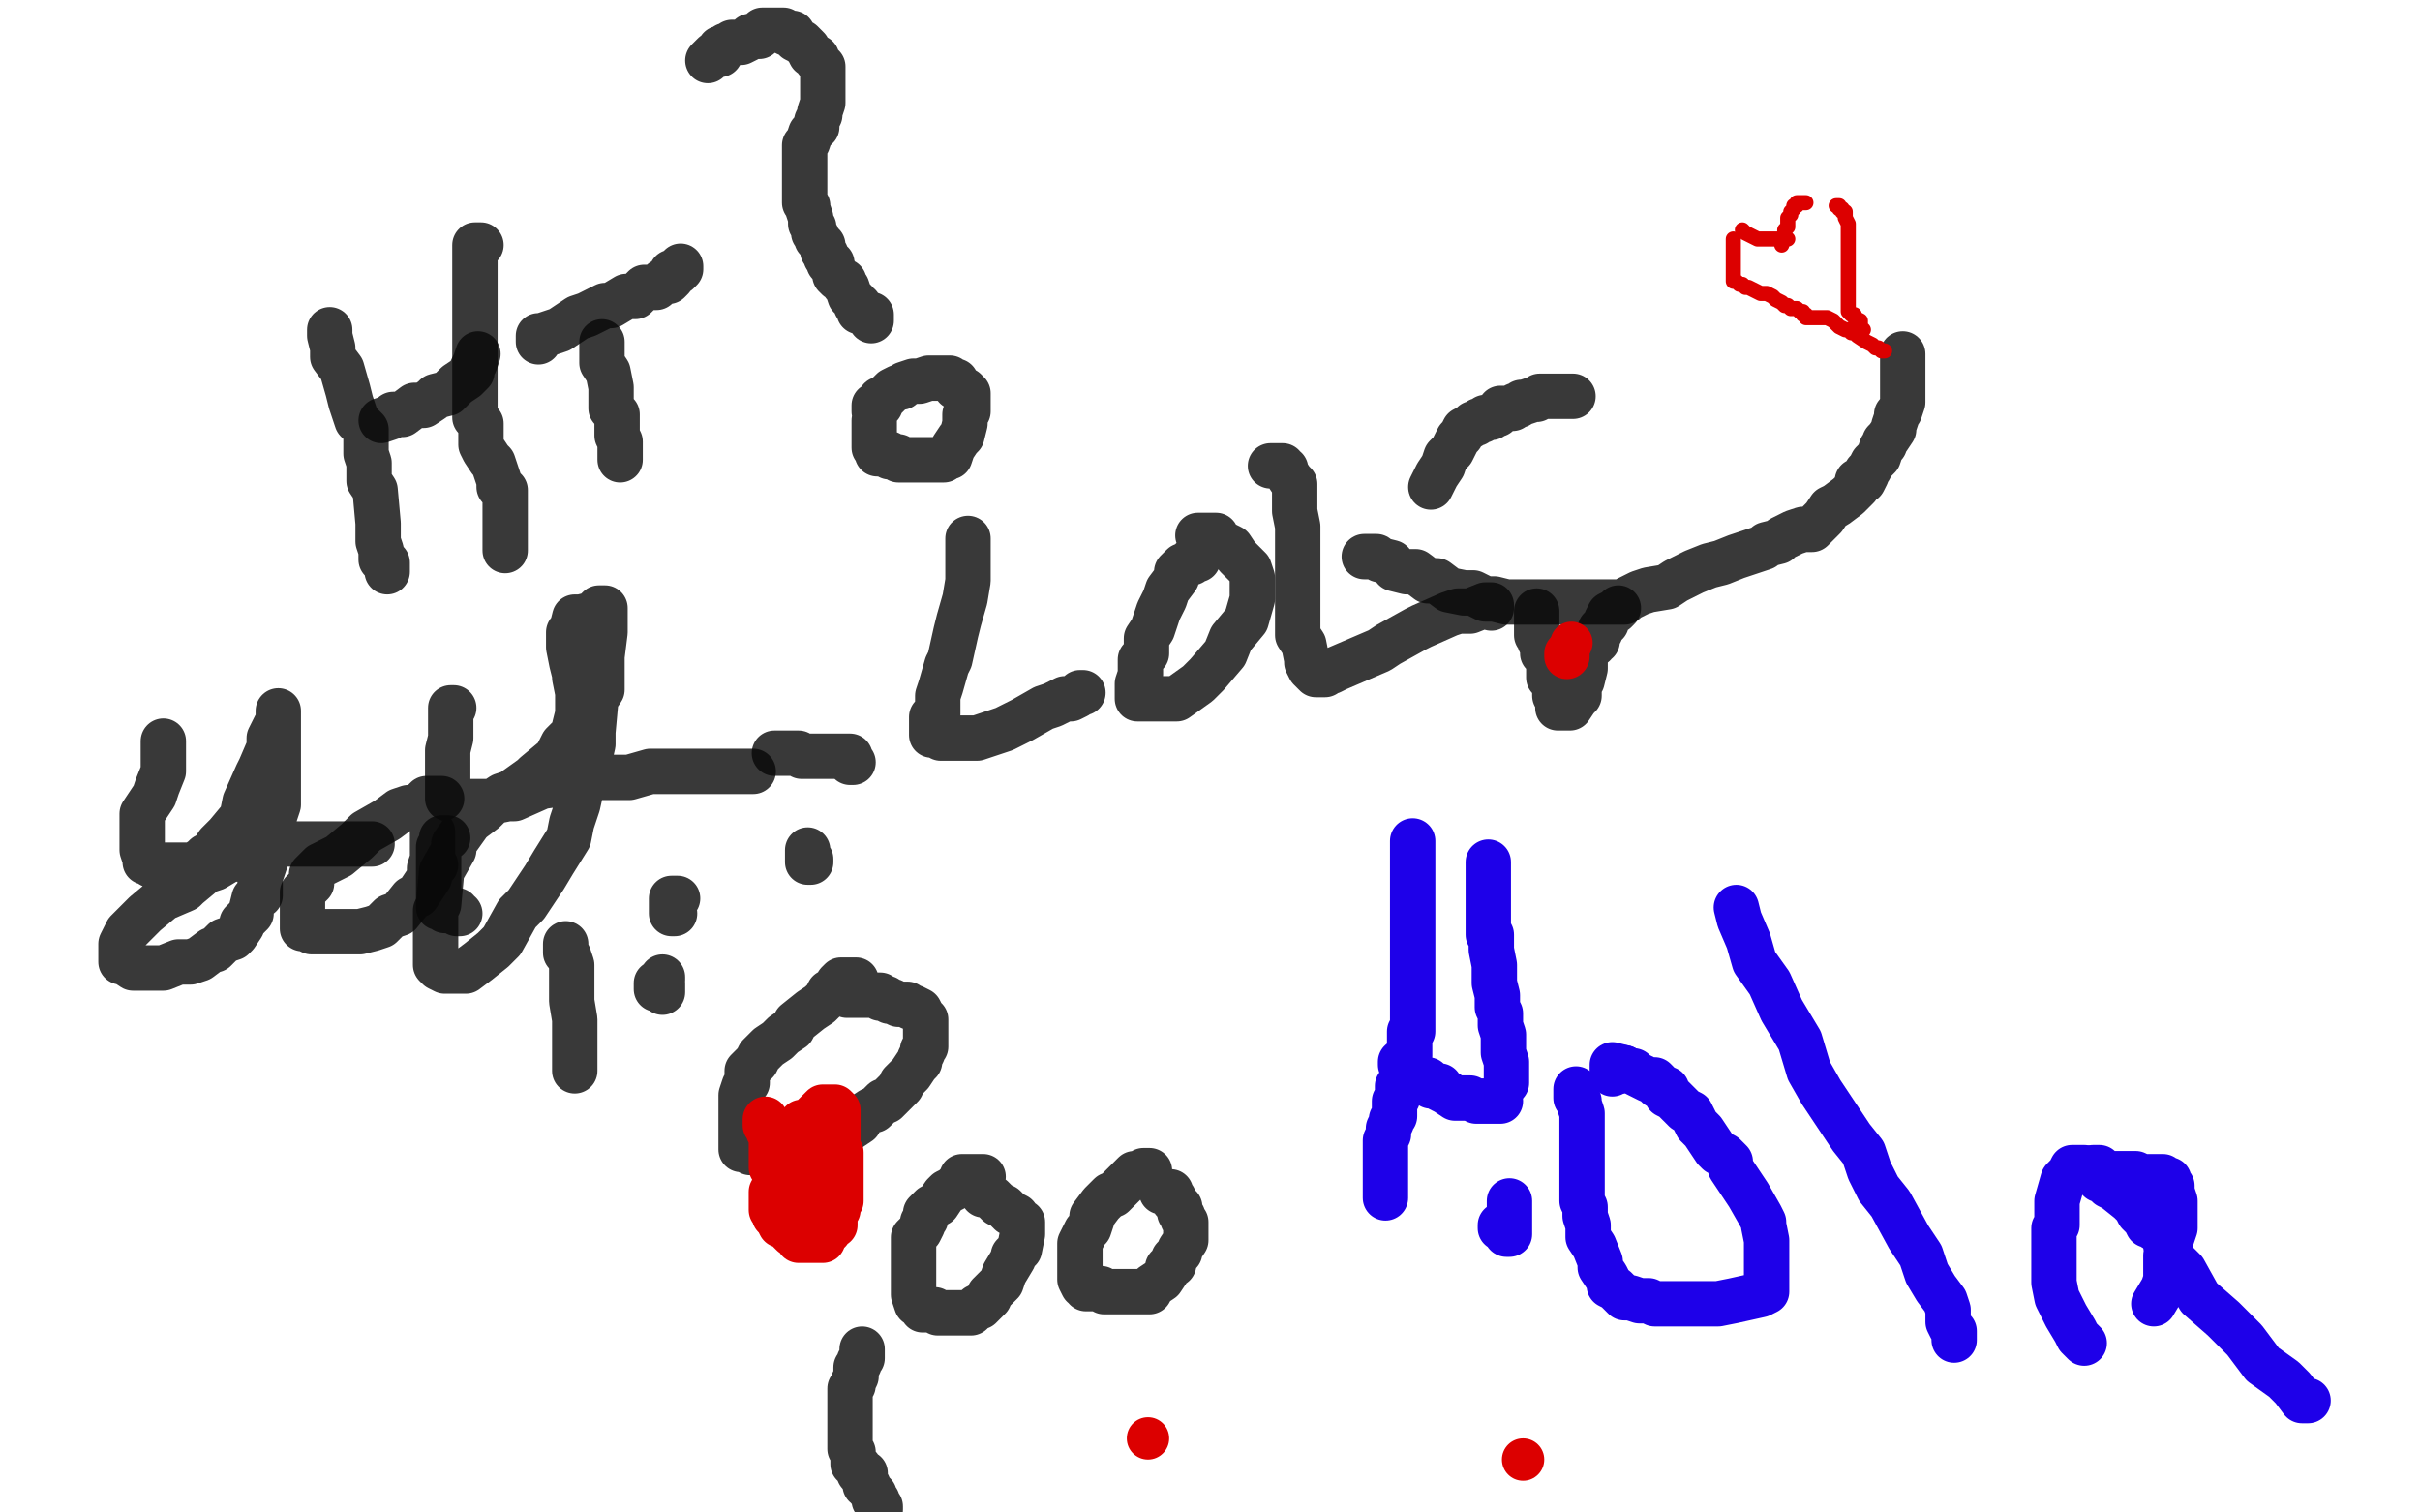 <?xml version="1.0" standalone="no"?>
<!DOCTYPE svg PUBLIC "-//W3C//DTD SVG 1.1//EN"
"http://www.w3.org/Graphics/SVG/1.1/DTD/svg11.dtd">

<svg width="800" height="500" version="1.1" xmlns="http://www.w3.org/2000/svg" xmlns:xlink="http://www.w3.org/1999/xlink" style="stroke-antialiasing: false"><desc>This SVG has been created on https://colorillo.com/</desc><rect x='0' y='0' width='800' height='500' style='fill: rgb(255,255,255); stroke-width:0' /><polyline points="109,109 109,110 109,110 109,111 109,111 110,115 110,115 110,118 110,118 113,122 113,122 115,129 115,129 116,133 116,133 118,139 118,139 121,142 121,142 121,150 121,150 122,153 122,153 122,159 122,159 124,162 125,173 125,174 125,178 125,179 126,182 126,183 126,185 128,186 128,188 128,189" style="fill: none; stroke: #080808; stroke-width: 15; stroke-linejoin: round; stroke-linecap: round; stroke-antialiasing: false; stroke-antialias: 0; opacity: 0.8"/>
<polyline points="126,139 129,138 129,138 130,137 130,137 133,137 133,137 137,134 137,134 140,134 140,134 143,132 143,132 144,131 144,131 148,130 148,130 149,129 149,129 151,127 151,127 154,125 154,125 156,123 156,123 156,122 156,122 157,120 158,117" style="fill: none; stroke: #080808; stroke-width: 15; stroke-linejoin: round; stroke-linecap: round; stroke-antialiasing: false; stroke-antialias: 0; opacity: 0.8"/>
<polyline points="159,81 158,81 158,81 157,81 157,81 157,82 157,82 157,83 157,83 157,86 157,90 157,93 157,99 157,102 157,112 157,115 157,123 157,127 157,133 157,138 159,140 159,147 160,149 162,152 163,153 164,156 165,159 165,160 165,161 167,162 167,163 167,165 167,166 167,167 167,168 167,172 167,173 167,176 167,177 167,179 167,180 167,182" style="fill: none; stroke: #080808; stroke-width: 15; stroke-linejoin: round; stroke-linecap: round; stroke-antialiasing: false; stroke-antialias: 0; opacity: 0.8"/>
<polyline points="199,113 199,114 199,114 199,117 199,117 199,118 199,118 199,120 199,120 201,123 201,123 202,128 202,128 202,132 202,132 202,135 202,135 204,137 204,137 204,140 204,140 204,144 204,144 205,146 205,146 205,148 205,148 205,149 205,150 205,152" style="fill: none; stroke: #080808; stroke-width: 15; stroke-linejoin: round; stroke-linecap: round; stroke-antialiasing: false; stroke-antialias: 0; opacity: 0.8"/>
<polyline points="178,113 178,111 178,111 179,111 179,111 182,110 182,110 185,109 185,109 191,105 191,105 194,104 194,104 200,101 200,101 202,101 202,101 207,98 207,98 210,98 210,98 213,95 213,95 217,95 217,95 218,94 219,93 221,93 222,92 222,90 224,90 225,89 225,88" style="fill: none; stroke: #080808; stroke-width: 15; stroke-linejoin: round; stroke-linecap: round; stroke-antialiasing: false; stroke-antialias: 0; opacity: 0.8"/>
<polyline points="289,139 289,140 289,140 289,141 289,141 289,143 289,143 289,144 289,144 289,145 289,145 289,146 289,146 289,147 289,147 289,148 289,148 290,148 290,148 290,150 291,150 293,150 294,150 294,151 296,151 297,151 297,152 298,152 301,152 302,152 303,152 306,152 307,152 308,152 309,152 310,152 312,152 313,151 314,151 315,148 317,145 318,144 319,140 319,137 320,136 320,134 320,133 320,130 319,129 316,128 316,126 314,126 314,125 313,125 311,125 310,125 309,125 307,125 304,126 303,126 302,126 299,127 298,128 297,128 295,129 293,131 292,132 291,132 291,133 291,134 289,134 289,135 289,136" style="fill: none; stroke: #080808; stroke-width: 15; stroke-linejoin: round; stroke-linecap: round; stroke-antialiasing: false; stroke-antialias: 0; opacity: 0.8"/>
<polyline points="288,106 288,105 288,105 288,104 288,104 287,104 287,104 286,103 286,103 284,103 284,103 284,101 284,101 283,101 283,101 283,100 283,100 282,99 282,99 281,98 280,95 279,94 279,93 277,92 276,91 276,90 275,88 275,87 274,87 274,86 273,85 273,84 272,83 272,81 270,79 270,78 269,77 269,75 268,74 268,73 268,72 267,69 267,68 266,67 266,66 266,65 266,62 266,61 266,60 266,59 266,58 266,56 266,55 266,54 266,53 266,52 266,51 266,49 266,48 267,47 268,44 270,42 270,40 271,38 271,37 272,34 272,33 272,32 272,29 272,28 272,26 272,25 272,23 272,22 271,21 270,20 270,19 268,18 267,16 265,14 263,13 262,11 261,11 260,11 259,10 258,10 256,10 255,10 254,10 253,10 252,10 251,12 249,12 248,12 247,13 245,14 243,14 242,14 241,15 240,15 239,16 238,16 238,18 236,18 235,19 234,20" style="fill: none; stroke: #080808; stroke-width: 15; stroke-linejoin: round; stroke-linecap: round; stroke-antialiasing: false; stroke-antialias: 0; opacity: 0.8"/>
<polyline points="283,324 281,324 281,324 280,324 280,324 279,324 279,324 278,324 278,324 277,325 277,325 277,327 277,327 276,327 276,327 274,328 274,328 273,330 271,332 268,334 263,338 262,340 259,342 257,344 254,346 251,349 250,351 248,353 247,354 247,358 246,359 245,362 245,365 245,367 245,372 245,373 245,374 245,375 245,376 245,377 245,379 245,380 246,380 247,380 248,380 248,381 249,381 251,381 252,381 253,381 255,381 257,381 258,381 259,381 260,381 261,381 264,381 265,381 266,381 269,381 271,379 276,376 277,376 281,373 284,371 285,369 288,367 289,367 292,364 293,364 294,363 297,360 298,359 298,358 299,357 300,356 301,355 303,352 304,351 304,350 305,348 305,347 306,346 306,345 306,344 306,343 306,341 306,340 306,338 306,337 305,336 304,334 302,333 301,333 300,332 299,332 298,332 297,332 295,331 294,331 293,330 291,330 291,329 290,329 288,329 287,329 286,329 285,329 284,329 283,329 281,329 280,329" style="fill: none; stroke: #080808; stroke-width: 15; stroke-linejoin: round; stroke-linecap: round; stroke-antialiasing: false; stroke-antialias: 0; opacity: 0.8"/>
<polyline points="219,323 219,324 219,324 218,325 218,325 217,325 217,325 217,326 217,327 218,327 219,327 219,328 219,327 219,326 219,325" style="fill: none; stroke: #080808; stroke-width: 15; stroke-linejoin: round; stroke-linecap: round; stroke-antialiasing: false; stroke-antialias: 0; opacity: 0.8"/>
<polyline points="267,281 267,283 267,283 267,284 267,284 267,285 268,285 268,284" style="fill: none; stroke: #080808; stroke-width: 15; stroke-linejoin: round; stroke-linecap: round; stroke-antialiasing: false; stroke-antialias: 0; opacity: 0.8"/>
<polyline points="187,312 187,313 187,313 187,314 187,314 187,315 187,315 188,316 188,316 189,319 189,319 189,321 189,321 189,326 189,326 189,327 189,327 189,331 189,331 190,337 190,337 190,338 190,338 190,342 190,342 190,345 190,345 190,349 190,350 190,352 190,353 190,354" style="fill: none; stroke: #080808; stroke-width: 15; stroke-linejoin: round; stroke-linecap: round; stroke-antialiasing: false; stroke-antialias: 0; opacity: 0.8"/>
<polyline points="256,249 257,249 257,249 258,249 258,249 260,249 260,249 261,249 261,249 262,249 262,249 263,249 263,249 264,249 264,249 265,250 265,250 267,250 268,250 269,250 270,250 271,250 272,250 274,250 275,250 276,250 277,250 278,250 279,250 281,250 281,251 281,252 282,252" style="fill: none; stroke: #080808; stroke-width: 15; stroke-linejoin: round; stroke-linecap: round; stroke-antialiasing: false; stroke-antialias: 0; opacity: 0.8"/>
<polyline points="458,396 458,393 458,393 458,391 458,391 458,389 458,389 458,383 458,383 458,381 458,381 458,379 458,379 458,377 458,377 459,375 459,375 459,373 459,373 460,371 460,371 460,370 460,370 461,369 461,369 461,368 461,368 461,366 461,365 461,364 462,363 462,362 462,361 462,359 463,358 464,355 464,354 464,353 464,351 465,350 465,349 466,349 466,347 466,346 466,344 466,343 466,342 466,341 467,341 467,339 467,338 467,337 467,336 467,335 467,334 467,333 467,332 467,331 467,326 467,325 467,322 467,321 467,318 467,317 467,316 467,313 467,312 467,311 467,309 467,308 467,306 467,305 467,303 467,299 467,297 467,295 467,294 467,293 467,291 467,290 467,288 467,287 467,286 467,285 467,283 467,282 467,281 467,280 467,279 467,278" style="fill: none; stroke: #1e00e9; stroke-width: 15; stroke-linejoin: round; stroke-linecap: round; stroke-antialiasing: false; stroke-antialias: 0; opacity: 1.0"/>
<polyline points="492,285 492,286 492,286 492,288 492,288 492,290 492,290 492,292 492,292 492,293 492,293 492,296 492,296 492,298 492,298 492,301 492,301 492,304 492,304 492,306 492,306 492,309 492,309 493,309 493,309 493,314 493,314 494,319 494,323 494,325 495,329 495,333 496,335 496,339 497,342 497,345 497,348 498,351 498,356 498,358" style="fill: none; stroke: #1e00e9; stroke-width: 15; stroke-linejoin: round; stroke-linecap: round; stroke-antialiasing: false; stroke-antialias: 0; opacity: 1.0"/>
<polyline points="499,397 499,404 499,405 499,408 498,408 497,406 496,406 496,405" style="fill: none; stroke: #1e00e9; stroke-width: 15; stroke-linejoin: round; stroke-linecap: round; stroke-antialiasing: false; stroke-antialias: 0; opacity: 1.0"/>
<polyline points="473,161 474,159 474,159 475,157 475,157 477,154 477,154 478,151 478,151 480,149 480,149 481,147 481,147 482,145 482,145 483,144 483,144 484,142 484,142 486,141 486,141 487,140 487,140 488,140 488,140 489,139 490,139 491,138 493,138 494,137 495,137 496,135 497,135 498,135 500,135 501,134 502,134 503,133 504,133 507,132 508,132 509,131 510,131 511,131 513,131 514,131 515,131 516,131 517,131 518,131 520,131" style="fill: none; stroke: #080808; stroke-width: 15; stroke-linejoin: round; stroke-linecap: round; stroke-antialiasing: false; stroke-antialias: 0; opacity: 0.8"/>
<polyline points="463,351 463,352 463,352 464,353 464,353 467,355 467,355 468,356 468,356 470,357 470,357 472,357 472,357 473,359 473,359 476,359 476,359 476,360 476,360 478,361 478,361 481,363 481,363 482,363 482,363 485,363 485,363 486,363 486,363 488,364 488,364 493,364 494,364 495,364 496,364" style="fill: none; stroke: #1e00e9; stroke-width: 15; stroke-linejoin: round; stroke-linecap: round; stroke-antialiasing: false; stroke-antialias: 0; opacity: 1.0"/>
<polyline points="521,360 521,361 521,361 521,363 521,363 522,364 522,364 522,365 522,365 523,368 523,368 523,369 523,369 523,372 523,372 523,375 523,375 523,379 523,379 523,381 523,381 523,382 523,382 523,385 523,385 523,388 523,388 523,394 523,397 524,399 524,402 525,405 525,409 527,412 529,417 529,419 531,422 532,424 532,425 534,426 535,427 536,428 537,429 539,429 542,430 545,430 547,431 550,431 557,431 563,431 568,431 573,430 582,428 584,427 584,425 584,423 584,421 584,418 584,416 584,412 584,410 583,405 583,404 582,402 578,395 576,392 574,389 572,386 572,384 570,382 568,381 567,380 565,377 563,374 561,372 559,368 557,367 554,364 553,363 551,362 551,360 548,359 548,358 547,357 545,357 543,356 541,355 540,354 539,354 537,354 537,353" style="fill: none; stroke: #1e00e9; stroke-width: 15; stroke-linejoin: round; stroke-linecap: round; stroke-antialiasing: false; stroke-antialias: 0; opacity: 1.0"/>
<polyline points="537,353 533,352 533,353 533,354 533,355" style="fill: none; stroke: #1e00e9; stroke-width: 15; stroke-linejoin: round; stroke-linecap: round; stroke-antialiasing: false; stroke-antialias: 0; opacity: 1.0"/>
<polyline points="574,300 575,304 575,304 578,311 578,311 580,318 580,318 585,325 585,325 589,334 589,334 595,344 595,344 598,354 598,354 602,361 602,361 608,370 608,370 612,376 612,376 616,381 616,381 618,387 618,387 621,393 621,393 625,398 625,398 631,409 635,415 637,421 640,426 643,430 644,433 644,435 644,437 645,439 646,440 646,441 646,442 646,443 646,442" style="fill: none; stroke: #1e00e9; stroke-width: 15; stroke-linejoin: round; stroke-linecap: round; stroke-antialiasing: false; stroke-antialias: 0; opacity: 1.0"/>
<polyline points="689,386 688,386 688,386 687,386 687,386 685,386 685,386 684,388 684,388 682,390 682,390 680,397 680,400 680,402 680,405 679,406 679,410 679,413 679,417 679,421 679,424 680,429 683,435 686,440 687,442 689,444" style="fill: none; stroke: #1e00e9; stroke-width: 15; stroke-linejoin: round; stroke-linecap: round; stroke-antialiasing: false; stroke-antialias: 0; opacity: 1.0"/>
<polyline points="712,431 715,426 716,423 716,419 716,415 717,412 718,409 719,406 719,404 719,403 719,401 719,400 719,398 719,397 718,394 718,393 718,392 717,391 717,390 716,390 715,389 714,389 712,389 711,389 710,389 709,389 708,389 706,388 705,388 704,388 702,388 701,388 700,388 699,388 697,388 695,387 694,386 692,386 692,387 692,388 693,389 694,390 695,390 696,390 697,392 699,393 704,397 706,399 707,401 709,403 710,405 711,405 712,405 712,406 714,407 715,409 716,409 716,410 716,412 718,416 722,420 727,429 735,436 742,443 748,451 755,456 758,459 761,463 762,463 763,463" style="fill: none; stroke: #1e00e9; stroke-width: 15; stroke-linejoin: round; stroke-linecap: round; stroke-antialiasing: false; stroke-antialias: 0; opacity: 1.0"/>
<polyline points="451,184 452,184 452,184 453,184 453,184 455,184 455,184 456,185 456,185 460,186 460,186 461,188 461,188 465,189 465,189 468,189 468,189 472,192 472,192 475,192 475,192 479,195 479,195 484,196 487,196 491,198 494,198 498,199 501,199 505,199 510,199 512,199 517,199 519,199 524,199 525,199 527,199 530,199 534,199 537,199 538,198 542,196 545,195 551,194 554,192 560,189 565,187 569,186 574,184 577,183 583,181 584,180 588,179 589,178 593,176 596,175 599,175 602,172 603,171 605,168 607,167 611,164 612,163 614,161 614,159 616,159 617,157 617,156 618,155 619,153 621,151 622,148 623,147 623,146 624,145 626,142 626,141 627,138 627,137 628,136 629,133 629,132 629,131 629,130 629,127 629,126 629,125 629,124 629,121 629,120 629,119 629,118 629,117" style="fill: none; stroke: #080808; stroke-width: 15; stroke-linejoin: round; stroke-linecap: round; stroke-antialiasing: false; stroke-antialias: 0; opacity: 0.8"/>
<polyline points="508,202 508,203 508,203 508,204 508,204 508,205 508,205 508,206 508,206 508,209 508,209 508,210 508,210 509,211 509,211 509,212 509,212 510,214 510,214 510,216 510,216 511,216 511,216 511,217 511,217 512,218 512,220 512,221 512,222 512,223 512,224 514,225 514,227 514,229 514,230 515,230 515,231 515,233 515,234 516,234 517,234 518,234 519,234 521,231 522,230 522,229 522,226 523,225 524,221 524,220 524,219 524,216 525,215 525,214 527,213 527,212 528,212 528,210 529,209 529,208 530,207 531,206 531,205 532,203 534,202 535,201" style="fill: none; stroke: #080808; stroke-width: 15; stroke-linejoin: round; stroke-linecap: round; stroke-antialiasing: false; stroke-antialias: 0; opacity: 0.8"/>
<polyline points="325,389 323,389 323,389 321,389 321,389 320,389 320,389 319,389 319,389 318,389 318,389 318,391 318,391 317,391 317,391 316,392 316,392 315,393 315,393 313,394 313,394 312,395 312,395 310,398 310,398 308,399 307,400 306,401 306,403 305,404 305,405 304,407 302,409 302,411 302,414 302,415 302,419 302,420 302,422 302,425 302,428 303,431 304,431 305,433 306,433 309,433 310,434 311,434 312,434 314,434 315,434 316,434 317,434 318,434 319,434 321,434 322,433 323,432 324,432 327,429 327,428 331,424 332,421 335,416 335,415 337,413 338,408 338,407 338,406 338,405 338,404 337,404 336,402 334,401 333,400 332,399 330,398 328,396 326,395 325,395" style="fill: none; stroke: #080808; stroke-width: 15; stroke-linejoin: round; stroke-linecap: round; stroke-antialiasing: false; stroke-antialias: 0; opacity: 0.8"/>
<polyline points="380,387 379,387 379,387 378,387 378,387 377,388 377,388 375,388 375,388 374,389 374,389 373,390 373,390 372,391 372,391 371,392 371,392 368,395 368,395 367,395 367,395 364,398 364,398 361,402 361,402 361,403 360,406 359,407 357,411 357,412 357,415 357,416 357,420 357,421 357,423 358,425 359,425 359,426 360,426 362,426 364,426 365,427 366,427 367,427 371,427 372,427 373,427 374,427 377,427 380,427 381,425 384,423 386,420 386,419 388,418 388,416 390,414 390,413 392,410 392,409 392,406 392,405 392,404 391,403 391,402 390,401 390,399 389,398 388,397 388,396 387,395 387,394 386,394 384,394" style="fill: none; stroke: #080808; stroke-width: 15; stroke-linejoin: round; stroke-linecap: round; stroke-antialiasing: false; stroke-antialias: 0; opacity: 0.8"/>
<polyline points="285,446 285,447 285,447 285,449 285,449 284,450 284,450 284,451 283,452 283,453 283,454 283,455 282,457 282,458 281,459 281,460 281,463 281,464 281,465 281,466 281,467 281,468 281,470 281,471 281,472 281,473 281,474 281,475 281,477 281,478 281,479 282,480 282,481 282,482 282,484 283,484 283,485 284,485 284,486 284,487 286,487 286,488 286,489 286,491 287,491 287,492 288,493 289,494 289,495 289,496 290,496 290,498 291,498 291,499" style="fill: none; stroke: #080808; stroke-width: 15; stroke-linejoin: round; stroke-linecap: round; stroke-antialiasing: false; stroke-antialias: 0; opacity: 0.8"/>
<polyline points="253,370 253,372 253,372 254,373 254,373 254,374 254,374 255,374 255,374 255,375 255,375 255,376 255,376 255,377 255,377 255,378 255,378 255,380 255,381 255,382 255,383 255,384 255,385 255,386" style="fill: none; stroke: #dc0000; stroke-width: 15; stroke-linejoin: round; stroke-linecap: round; stroke-antialiasing: false; stroke-antialias: 0; opacity: 1.0"/>
<polyline points="255,394 255,395 255,396 255,397 255,398 255,399 255,400 256,400 256,401 256,402 257,403 258,405 259,405 260,405 260,406 261,407 262,408 263,408 264,409 264,410 265,410 266,410 267,410 268,410 269,410 270,410 271,410 272,410 272,409 273,408 274,407 274,406 275,405 276,405 276,403 276,402 276,400 277,400 277,399 277,397 278,397 278,396 278,395 278,394 278,393 278,392 278,391 278,390 278,389 278,388 278,387 278,386 278,385 278,384 278,383 278,381 277,379 277,378 277,377 277,376 277,375 277,374 277,373 277,372 277,370 277,369 277,368 277,367 276,366 275,366 274,366 272,366 271,367 270,368 269,369 268,370 267,371 266,371 265,371 265,372 265,373 265,374 265,375 265,376 265,378 265,380 265,381 266,384 266,385 267,385 267,386 267,387 267,388 267,389 267,390 267,391 267,393 267,394 267,395 267,396" style="fill: none; stroke: #dc0000; stroke-width: 15; stroke-linejoin: round; stroke-linecap: round; stroke-antialiasing: false; stroke-antialias: 0; opacity: 1.0"/>
<circle cx="519.5" cy="212.5" r="7" style="fill: #dc0000; stroke-antialiasing: false; stroke-antialias: 0; opacity: 1.0"/>
<polyline points="518,217 518,216 518,216" style="fill: none; stroke: #dc0000; stroke-width: 15; stroke-linejoin: round; stroke-linecap: round; stroke-antialiasing: false; stroke-antialias: 0; opacity: 1.0"/>
<polyline points="320,178 320,179 320,179 320,183 320,183 320,184 320,184 320,190 320,190 320,192 320,192 319,198 319,198 317,205 317,205 316,209 316,209 314,218 314,218 313,220 313,220 311,227 311,227 310,230 310,230 310,236 310,236 308,237 308,239 308,242 308,243 309,243 310,243 311,243 311,244 313,244 315,244 320,244 323,244 329,242 332,241 338,238 345,234 348,233 352,231 354,231 356,230 357,229 358,229" style="fill: none; stroke: #080808; stroke-width: 15; stroke-linejoin: round; stroke-linecap: round; stroke-antialiasing: false; stroke-antialias: 0; opacity: 0.8"/>
<polyline points="396,185 395,185 395,185 394,185 394,185 394,186 394,186 391,187 391,187 390,188 390,188 389,189 389,189 389,191 389,191 386,195 386,195 385,198 385,198 383,202 383,202 381,208 381,208 379,211 379,211 379,216 377,218 377,223 376,226 376,230 376,231 377,231 381,231 382,231 386,231 389,231 396,226 399,223 405,216 407,211 412,205 414,198 414,197 414,193 414,191 413,188 412,187 409,184 407,181 405,180 403,179 402,177 399,177 398,177 396,177" style="fill: none; stroke: #080808; stroke-width: 15; stroke-linejoin: round; stroke-linecap: round; stroke-antialiasing: false; stroke-antialias: 0; opacity: 0.8"/>
<circle cx="503.5" cy="482.5" r="7" style="fill: #dc0000; stroke-antialiasing: false; stroke-antialias: 0; opacity: 1.0"/>
<polyline points="420,154 422,154 422,154 424,154 424,154 424,155 424,155 425,155 425,155 425,156 425,156 427,159 427,159 428,160 428,160 428,162 428,162 428,167 428,167 428,169 428,169 429,174 429,174 429,177 429,177 429,183 429,185 429,194 429,196 429,204 429,210 431,213 432,218 432,219 433,221 435,223 436,223 437,223 438,223 439,222 440,222 442,221 449,218 456,215 459,213 468,208 470,207 479,203 482,202 486,202 491,200 492,200 493,200 493,201" style="fill: none; stroke: #080808; stroke-width: 15; stroke-linejoin: round; stroke-linecap: round; stroke-antialiasing: false; stroke-antialias: 0; opacity: 0.8"/>
<circle cx="379.5" cy="475.5" r="7" style="fill: #dc0000; stroke-antialiasing: false; stroke-antialias: 0; opacity: 1.0"/>
<polyline points="589,81 589,80 589,80 590,78 590,78 590,77 590,77 590,76 590,76 591,75 591,75 591,74 591,74 591,72 591,72 592,71 592,71 592,70 592,70 593,69 593,68 594,68 594,67 596,67 597,67" style="fill: none; stroke: #dc0000; stroke-width: 5; stroke-linejoin: round; stroke-linecap: round; stroke-antialiasing: false; stroke-antialias: 0; opacity: 1.0"/>
<polyline points="607,68 608,68 608,69 609,69 609,70 610,70 610,71 610,72 611,74 611,75 611,77 611,78 611,80 611,81 611,82 611,84 611,85 611,87 611,88 611,89 611,90 611,91 611,93 611,95 611,96 611,97 611,98 611,99 611,100 611,101 611,103 612,104 613,104 613,105 615,106 615,108 616,109" style="fill: none; stroke: #dc0000; stroke-width: 5; stroke-linejoin: round; stroke-linecap: round; stroke-antialiasing: false; stroke-antialias: 0; opacity: 1.0"/>
<polyline points="591,79 589,79 589,79 588,79 588,79 586,79 586,79 585,79 585,79 584,79 584,79 583,79 583,79 582,79 582,79 581,79 581,79 579,78 579,78 577,77 577,77 576,76 576,76" style="fill: none; stroke: #dc0000; stroke-width: 5; stroke-linejoin: round; stroke-linecap: round; stroke-antialiasing: false; stroke-antialias: 0; opacity: 1.0"/>
<polyline points="573,79 573,81 573,82 573,83 573,84 573,85 573,86 573,87 573,88 573,89 573,91 573,92 573,93 574,93 575,94 576,94 577,95 578,95 580,96 582,97 584,97 586,98 587,99 589,100 590,101 591,101 592,102 593,102 594,102 595,103 596,103 596,104 597,104 597,105 598,105 599,105 600,105 601,105 602,105 603,105 604,105 606,106 608,108 610,109 611,109 612,110 613,110 614,111 617,113 619,114 620,115 621,115 622,116 623,116" style="fill: none; stroke: #dc0000; stroke-width: 5; stroke-linejoin: round; stroke-linecap: round; stroke-antialiasing: false; stroke-antialias: 0; opacity: 1.0"/>
<polyline points="54,245 54,246 54,246 54,248 54,248 54,250 54,250 54,251 54,251 54,255 54,255 52,260 52,260 51,263 51,263 47,269 47,269 47,270 47,270 47,276 47,276 47,277 47,277 47,281 47,281 48,284 48,284 48,285 50,285 50,286 51,286 54,286 55,286 56,286 59,286 63,286 64,286 67,284 68,283 70,282 72,279 75,276 80,270 81,265 85,256 86,254 89,247 89,244 91,240 92,239 92,236 92,235 92,236 92,238 92,240 92,243 92,245 92,250 92,254 92,257 92,263 92,266 90,272 90,274 89,281 87,287 86,290 86,296 84,297 83,301 83,302 80,305 80,306 78,309 77,310 74,311 71,314 70,314 66,317 63,318 59,318 54,320 53,320 49,320 48,320 44,320 41,318 40,318 40,316 40,313 40,312 42,308 43,307 47,303 48,302 54,297 61,294 62,293 68,288 71,287 76,284 78,284 83,282 85,281 90,279 94,279 96,279 98,279 99,279 103,279 104,279 105,279 107,279 109,279 112,279 113,279 114,279 115,279 118,279 119,279 120,279 121,279 122,279 123,279" style="fill: none; stroke: #080808; stroke-width: 15; stroke-linejoin: round; stroke-linecap: round; stroke-antialiasing: false; stroke-antialias: 0; opacity: 0.8"/>
<polyline points="146,264 144,264 144,264 143,264 143,264 141,264 141,264 138,267 138,267 135,267 135,267 132,268 132,268 128,271 128,271 121,275 121,275 118,278 118,278 112,283 112,283 110,284 110,284 106,286 106,286 103,289 103,289 103,292 100,295 100,296 100,299 100,300 100,302 100,307 101,307 103,308 104,308 107,308 109,308 112,308 113,308 119,308 123,307 126,306 129,303 132,302 136,297 138,296 140,293 142,290 142,289 142,287 143,284 143,281 143,280 143,278 143,276 143,275 143,277 143,278 143,280 143,283 143,284 143,285 144,286" style="fill: none; stroke: #080808; stroke-width: 15; stroke-linejoin: round; stroke-linecap: round; stroke-antialiasing: false; stroke-antialias: 0; opacity: 0.8"/>
<polyline points="148,277 146,277 146,277 146,278 146,278 146,279 146,279 145,280 145,280 145,281 145,281 145,284 145,284 145,287 145,287 145,288 145,288 145,290 145,290 145,291 145,291 145,294 145,294 145,295 145,295 145,296 145,297 145,299 145,300 147,300 147,301 148,301 149,301 150,301 151,301 151,302 152,302" style="fill: none; stroke: #080808; stroke-width: 15; stroke-linejoin: round; stroke-linecap: round; stroke-antialiasing: false; stroke-antialias: 0; opacity: 0.8"/>
<polyline points="150,234 149,234 149,234 149,236 149,236 149,238 149,238 149,242 149,242 149,244 149,244 148,248 148,248 148,250 148,250 148,255 148,255 148,259 148,259 148,260 148,260 148,263 148,263 148,264 148,264 151,265 151,265 152,265 154,265 160,265 163,265 166,263 169,262 176,257 177,256 183,251 184,250 186,246 190,242 190,240 191,236 191,235 191,231 191,229 190,224 190,223 189,219 188,214 188,212 188,209 189,208 190,204 192,204 196,203 198,201 200,201 200,203 200,205 200,206 200,209 199,217 199,228 197,231 196,242 196,246 194,255 193,257 191,266 189,272 188,277 183,285 180,290 174,299 171,302 166,311 163,314 158,318 154,321 153,321 150,321 149,321 148,321 147,321 145,320 144,319 144,318 144,312 144,310 144,301 145,299 146,288 150,281 150,279 155,272 156,271 160,268 163,265 168,264 170,264 179,260 193,258 196,257 208,257 215,255 228,255 233,255 239,255 245,255 246,255 247,255 249,255" style="fill: none; stroke: #080808; stroke-width: 15; stroke-linejoin: round; stroke-linecap: round; stroke-antialiasing: false; stroke-antialias: 0; opacity: 0.8"/>
<polyline points="224,297 223,297 223,297 222,297 222,297 222,298 222,298 222,299 222,299 222,300 222,300 222,302 223,302" style="fill: none; stroke: #080808; stroke-width: 15; stroke-linejoin: round; stroke-linecap: round; stroke-antialiasing: false; stroke-antialias: 0; opacity: 0.8"/>
</svg>
